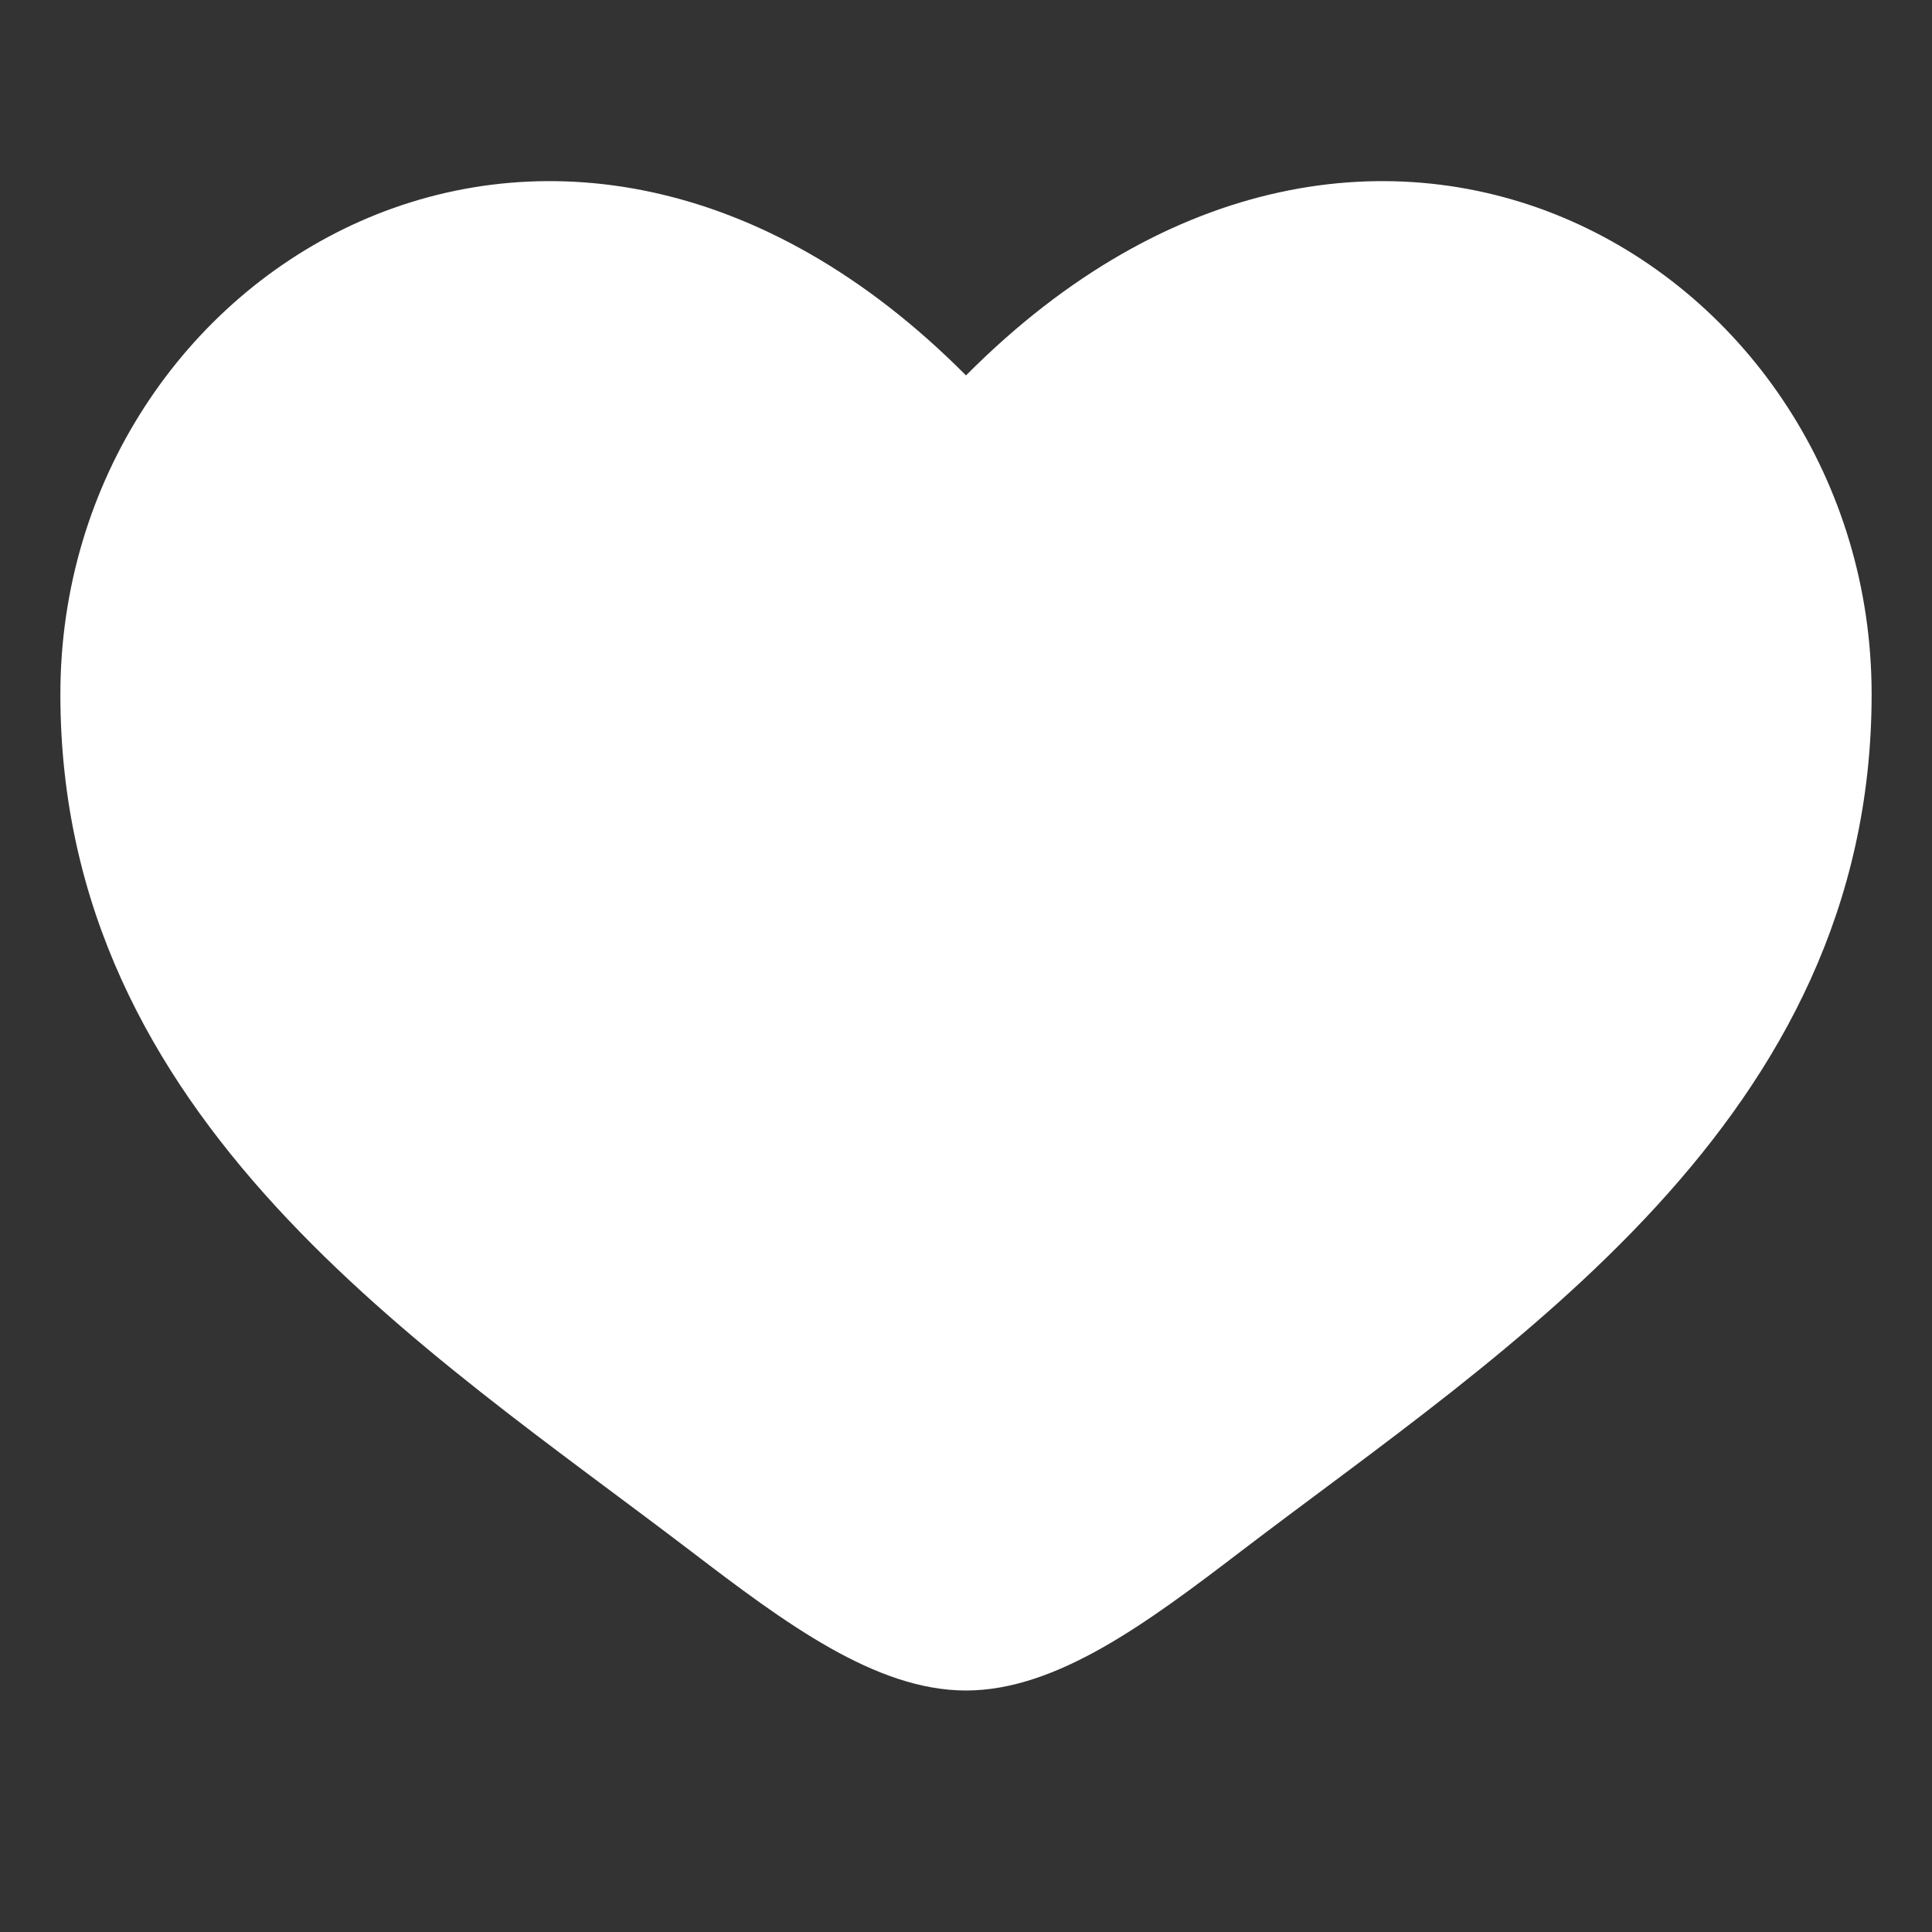 <svg width="32" height="32" viewBox="0 0 32 32" fill="none" xmlns="http://www.w3.org/2000/svg">
<rect x="0" y="0" width="32" height="32" fill="#333333" stroke="none"/>
<path d="M1 11.499C1 18.561 7.029 22.324 11.443 25.692C13 26.881 14.5 28 16 28C17.5 28 19 26.881 20.557 25.692C24.971 22.324 31 18.561 31 11.499C31 4.437 22.75 -0.572 16 6.218C9.25 -0.572 1 4.437 1 11.499Z" fill="white"/>
</svg>
